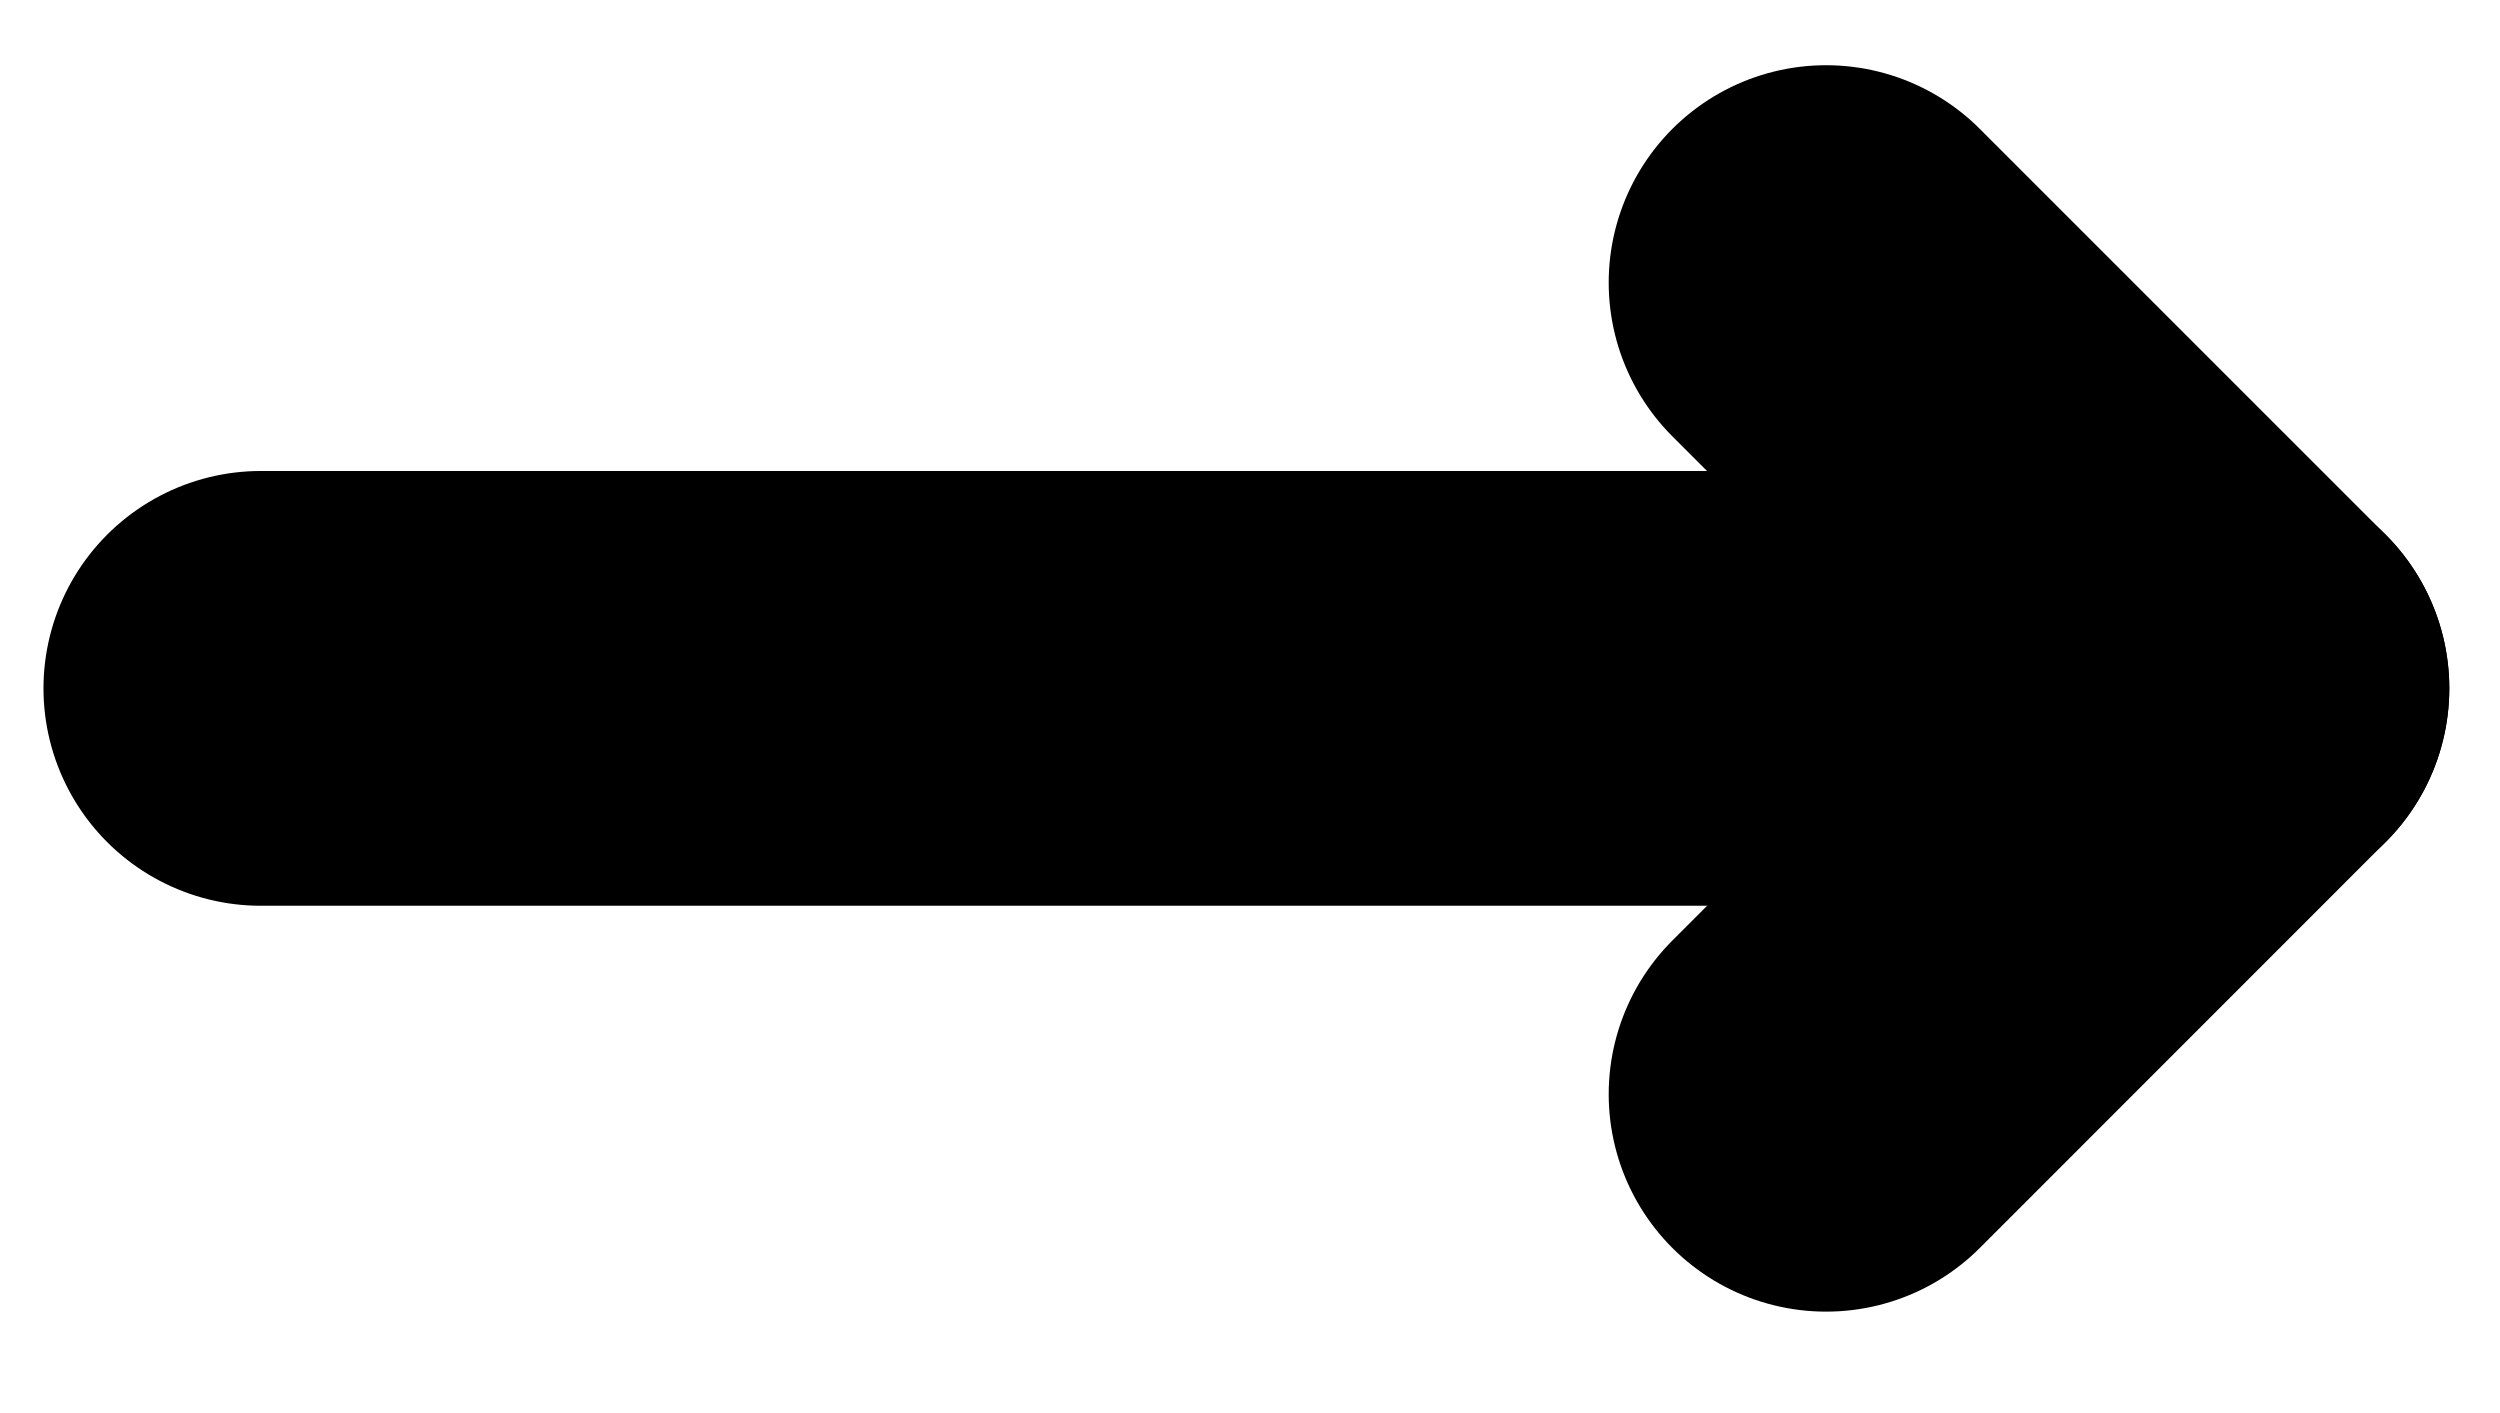 <svg width="23" height="13" viewBox="0 0 23 13" fill="none" xmlns="http://www.w3.org/2000/svg">
<path d="M2.4 6.333L20.534 6.333" stroke="black" stroke-width="4" stroke-linecap="round" stroke-linejoin="round"/>
<path d="M16.8 2.6L20.533 6.333L16.8 10.067" stroke="black" stroke-width="4" stroke-linecap="round" stroke-linejoin="round"/>
</svg>
